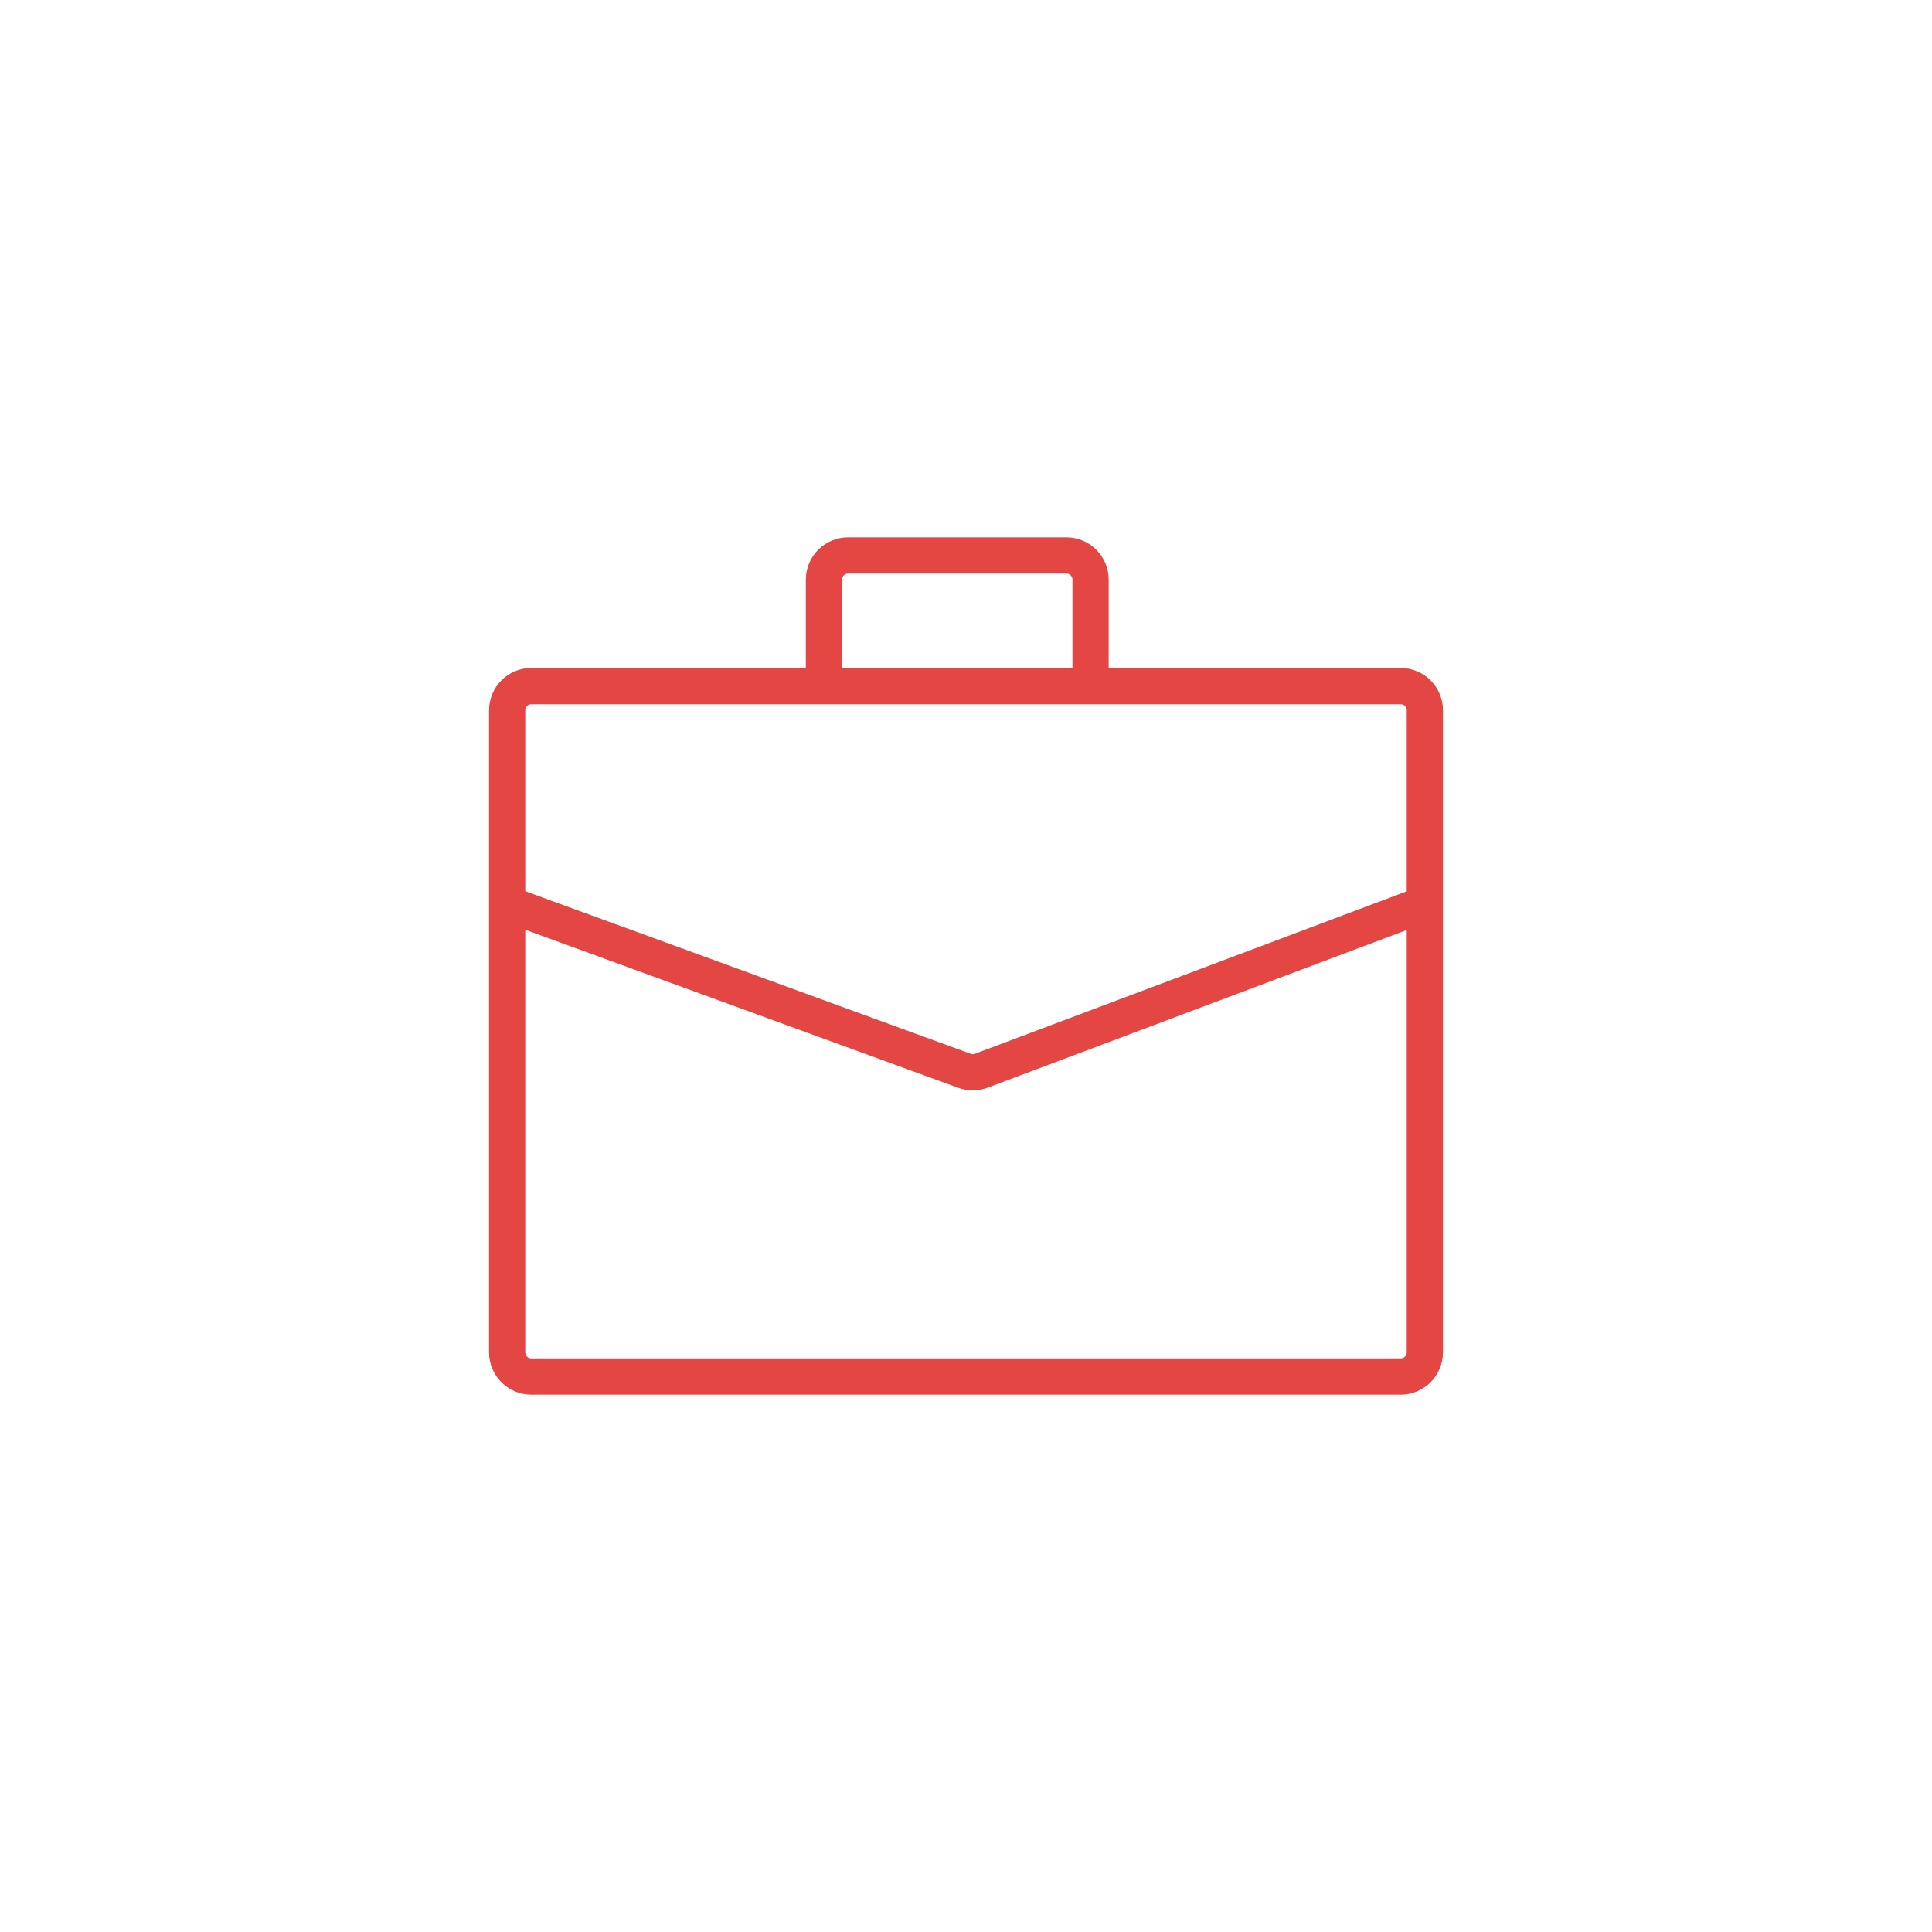 <svg width="80" height="80" viewBox="0 0 80 80" fill="none" xmlns="http://www.w3.org/2000/svg">
<path d="M34.117 28.41H22C21.448 28.41 21 28.857 21 29.41V37.427M34.117 28.41V24C34.117 23.448 34.565 23 35.117 23H44.158C44.71 23 45.158 23.448 45.158 24V28.41M34.117 28.41H45.158M45.158 28.41H58C58.552 28.41 59 28.857 59 29.41V37.427M21 37.427V56C21 56.552 21.448 57 22 57H58C58.552 57 59 56.552 59 56V37.427M21 37.427L39.938 44.34C40.163 44.422 40.409 44.42 40.633 44.336L59 37.427" stroke="#E34643" stroke-width="1.5" stroke-linecap="round" stroke-linejoin="round"/>
</svg>
